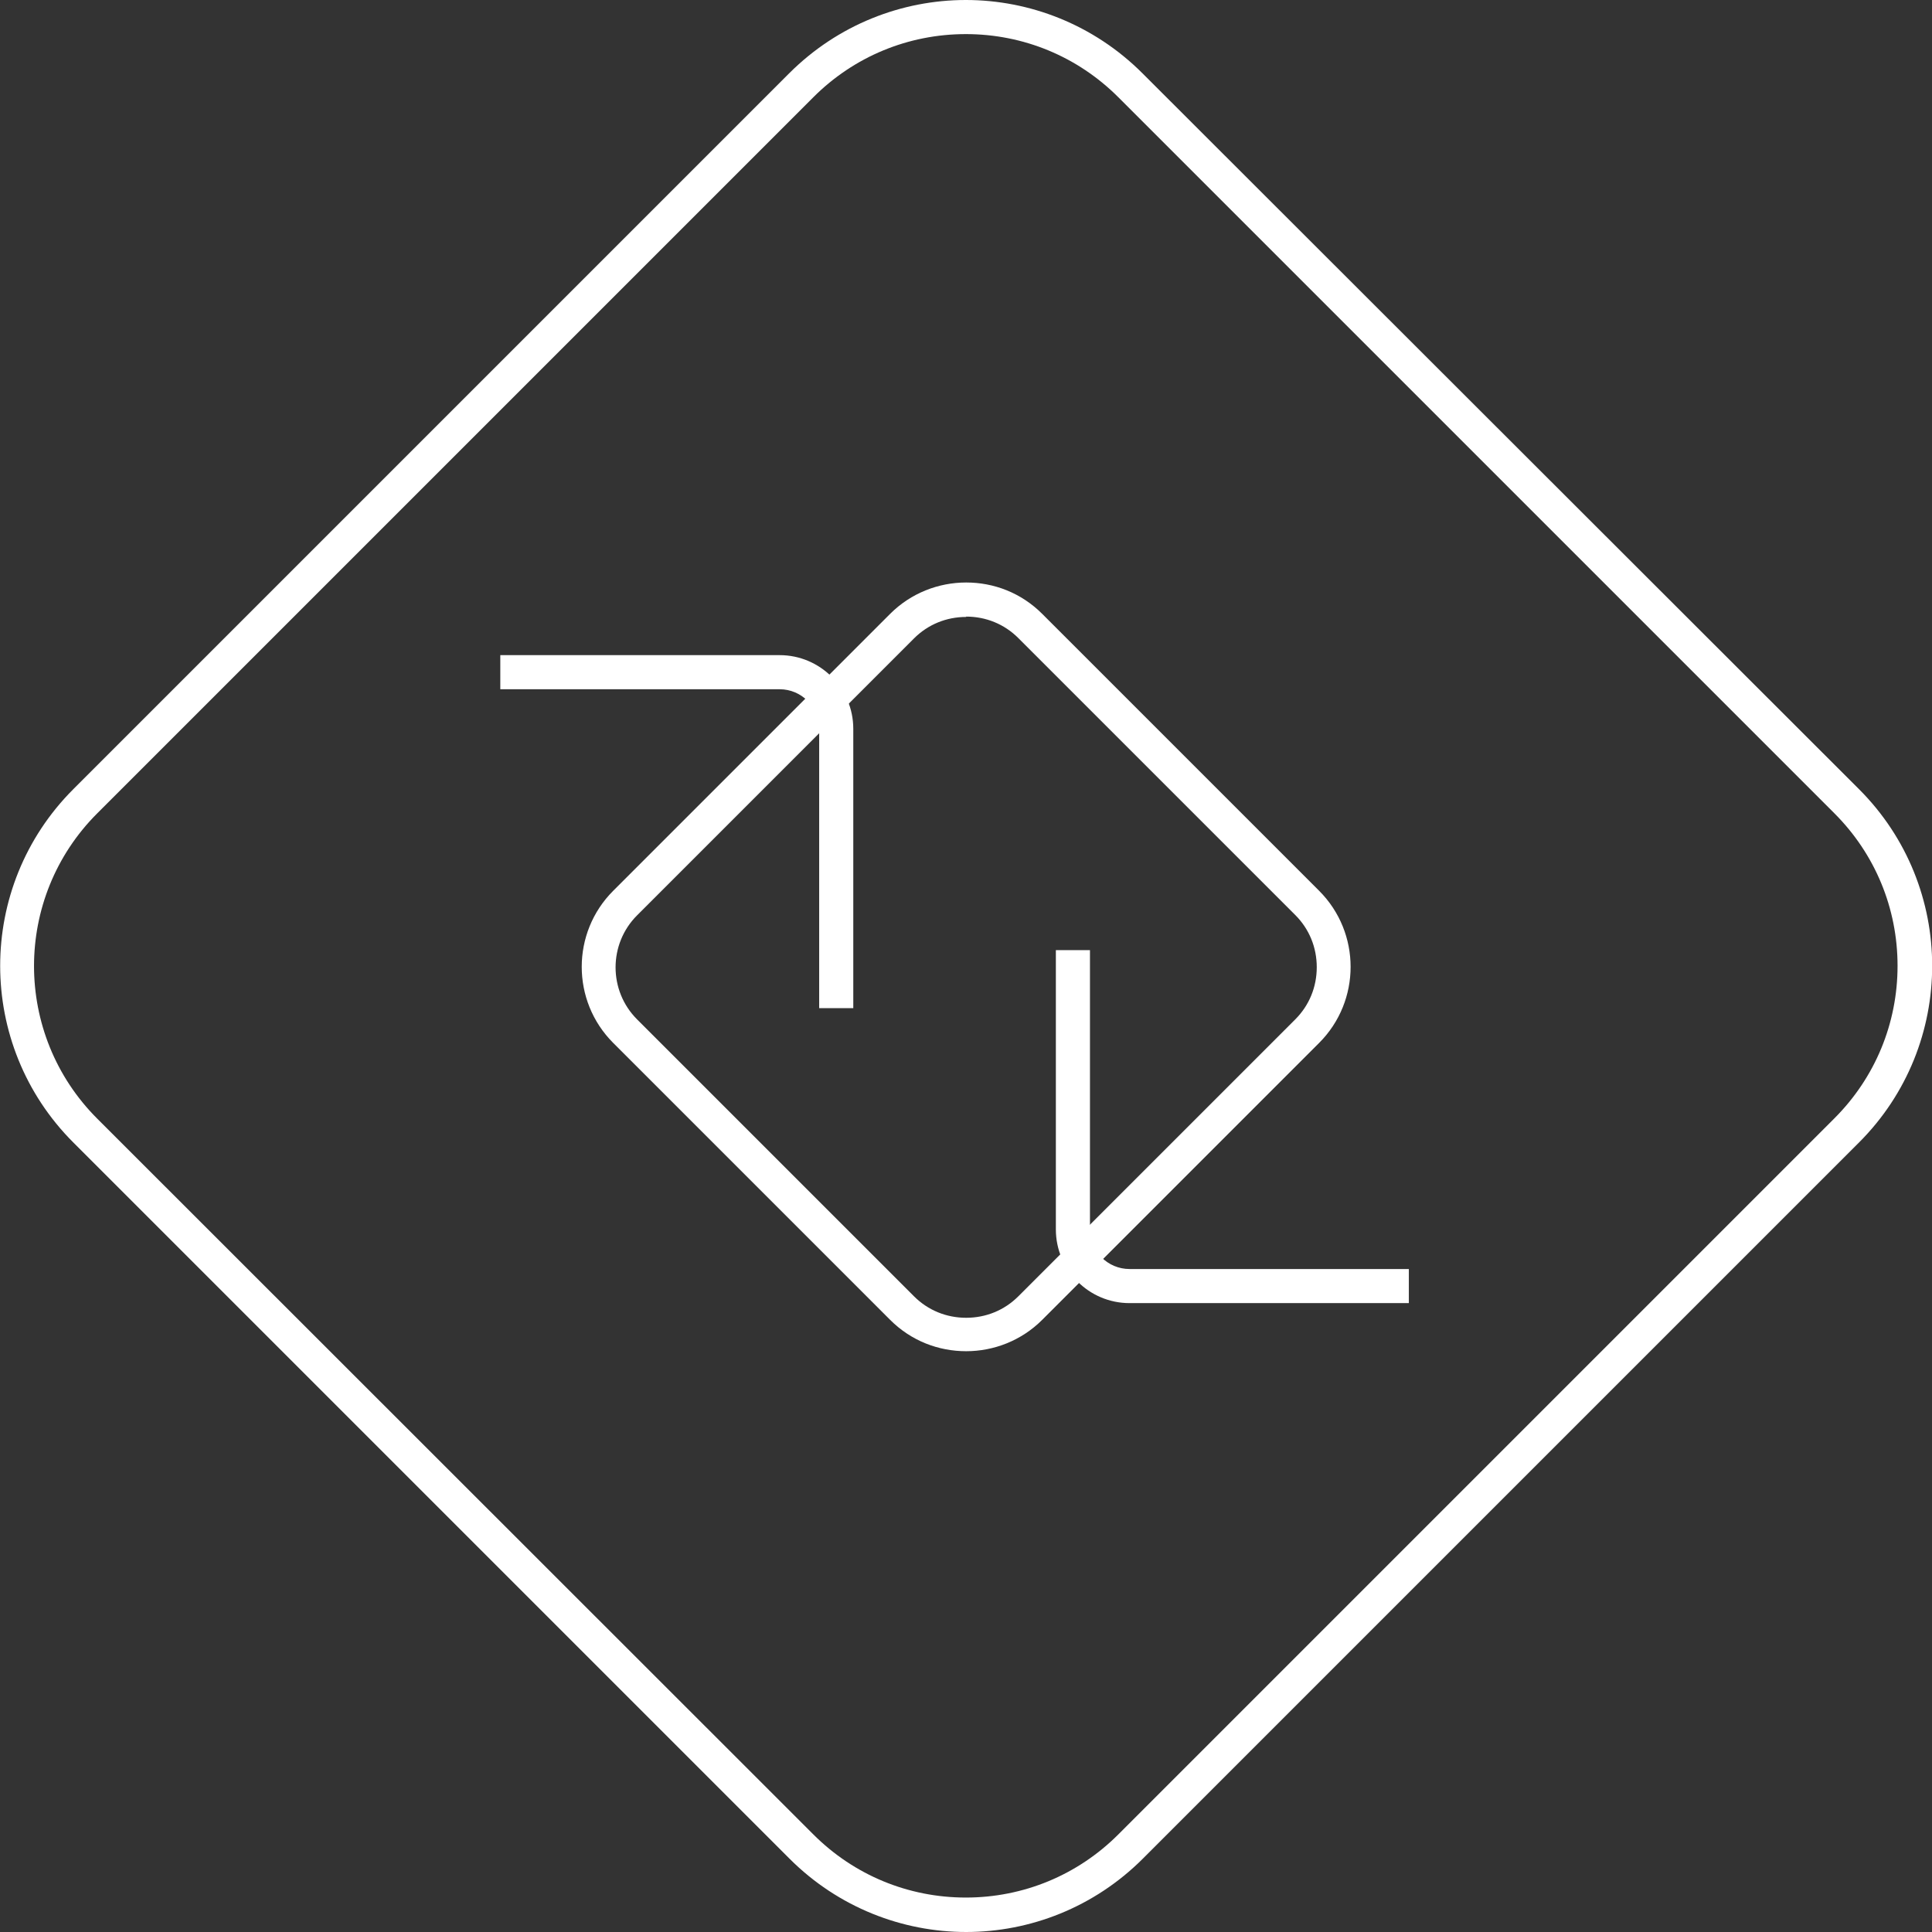 <svg xmlns="http://www.w3.org/2000/svg" viewBox="0 0 56.65 56.65"><rect x="0" y="0" width="56.65" height="56.65" fill="#333333" stroke="none"/><defs><style> .cls-1 { fill: #fff; } </style></defs><g><g id="Ebene_1"><path class="cls-1" d="M28.32,1c1.69,0,3.28.66,4.47,1.85l21,21c1.19,1.19,1.85,2.78,1.85,4.47s-.66,3.28-1.85,4.47l-21,21c-1.19,1.19-2.78,1.85-4.47,1.85s-3.28-.66-4.47-1.85L2.85,32.8c-2.47-2.47-2.47-6.48,0-8.95L23.85,2.85c1.19-1.19,2.78-1.85,4.47-1.85M28.32,0c-1.87,0-3.75.72-5.18,2.15L2.15,23.14c-2.86,2.86-2.86,7.5,0,10.36l21,21c1.43,1.43,3.31,2.15,5.18,2.15s3.75-.72,5.18-2.15l21-21c2.86-2.86,2.86-7.5,0-10.36L33.5,2.15c-1.43-1.43-3.31-2.15-5.18-2.15h0Z"></path><path class="cls-1" d="M28.33,18.08c.58,0,1.12.22,1.53.63l8.12,8.12c.41.41.63.95.63,1.53s-.22,1.12-.63,1.53l-8.12,8.12c-.41.41-.95.63-1.53.63s-1.12-.22-1.53-.63l-8.12-8.12c-.84-.84-.84-2.21,0-3.05l8.12-8.12c.41-.41.95-.63,1.53-.63M28.33,17.08c-.81,0-1.62.31-2.23.92l-8.12,8.12c-1.23,1.23-1.23,3.23,0,4.46l8.12,8.12c.62.62,1.42.92,2.23.92s1.62-.31,2.23-.92l8.12-8.12c1.23-1.23,1.23-3.23,0-4.46l-8.12-8.12c-.62-.62-1.42-.92-2.23-.92h0Z"></path><path class="cls-1" d="M41.31,38.21v-1h-8.19c-.64,0-1.16-.52-1.16-1.16v-8.19h-1v8.19c0,1.19.97,2.16,2.16,2.16h8.19"></path><path class="cls-1" d="M14.67,19.21v1h8.19c.64,0,1.16.52,1.16,1.16v8.19h1v-8.19c0-1.19-.97-2.16-2.16-2.16h-8.19"></path></g></g></svg>